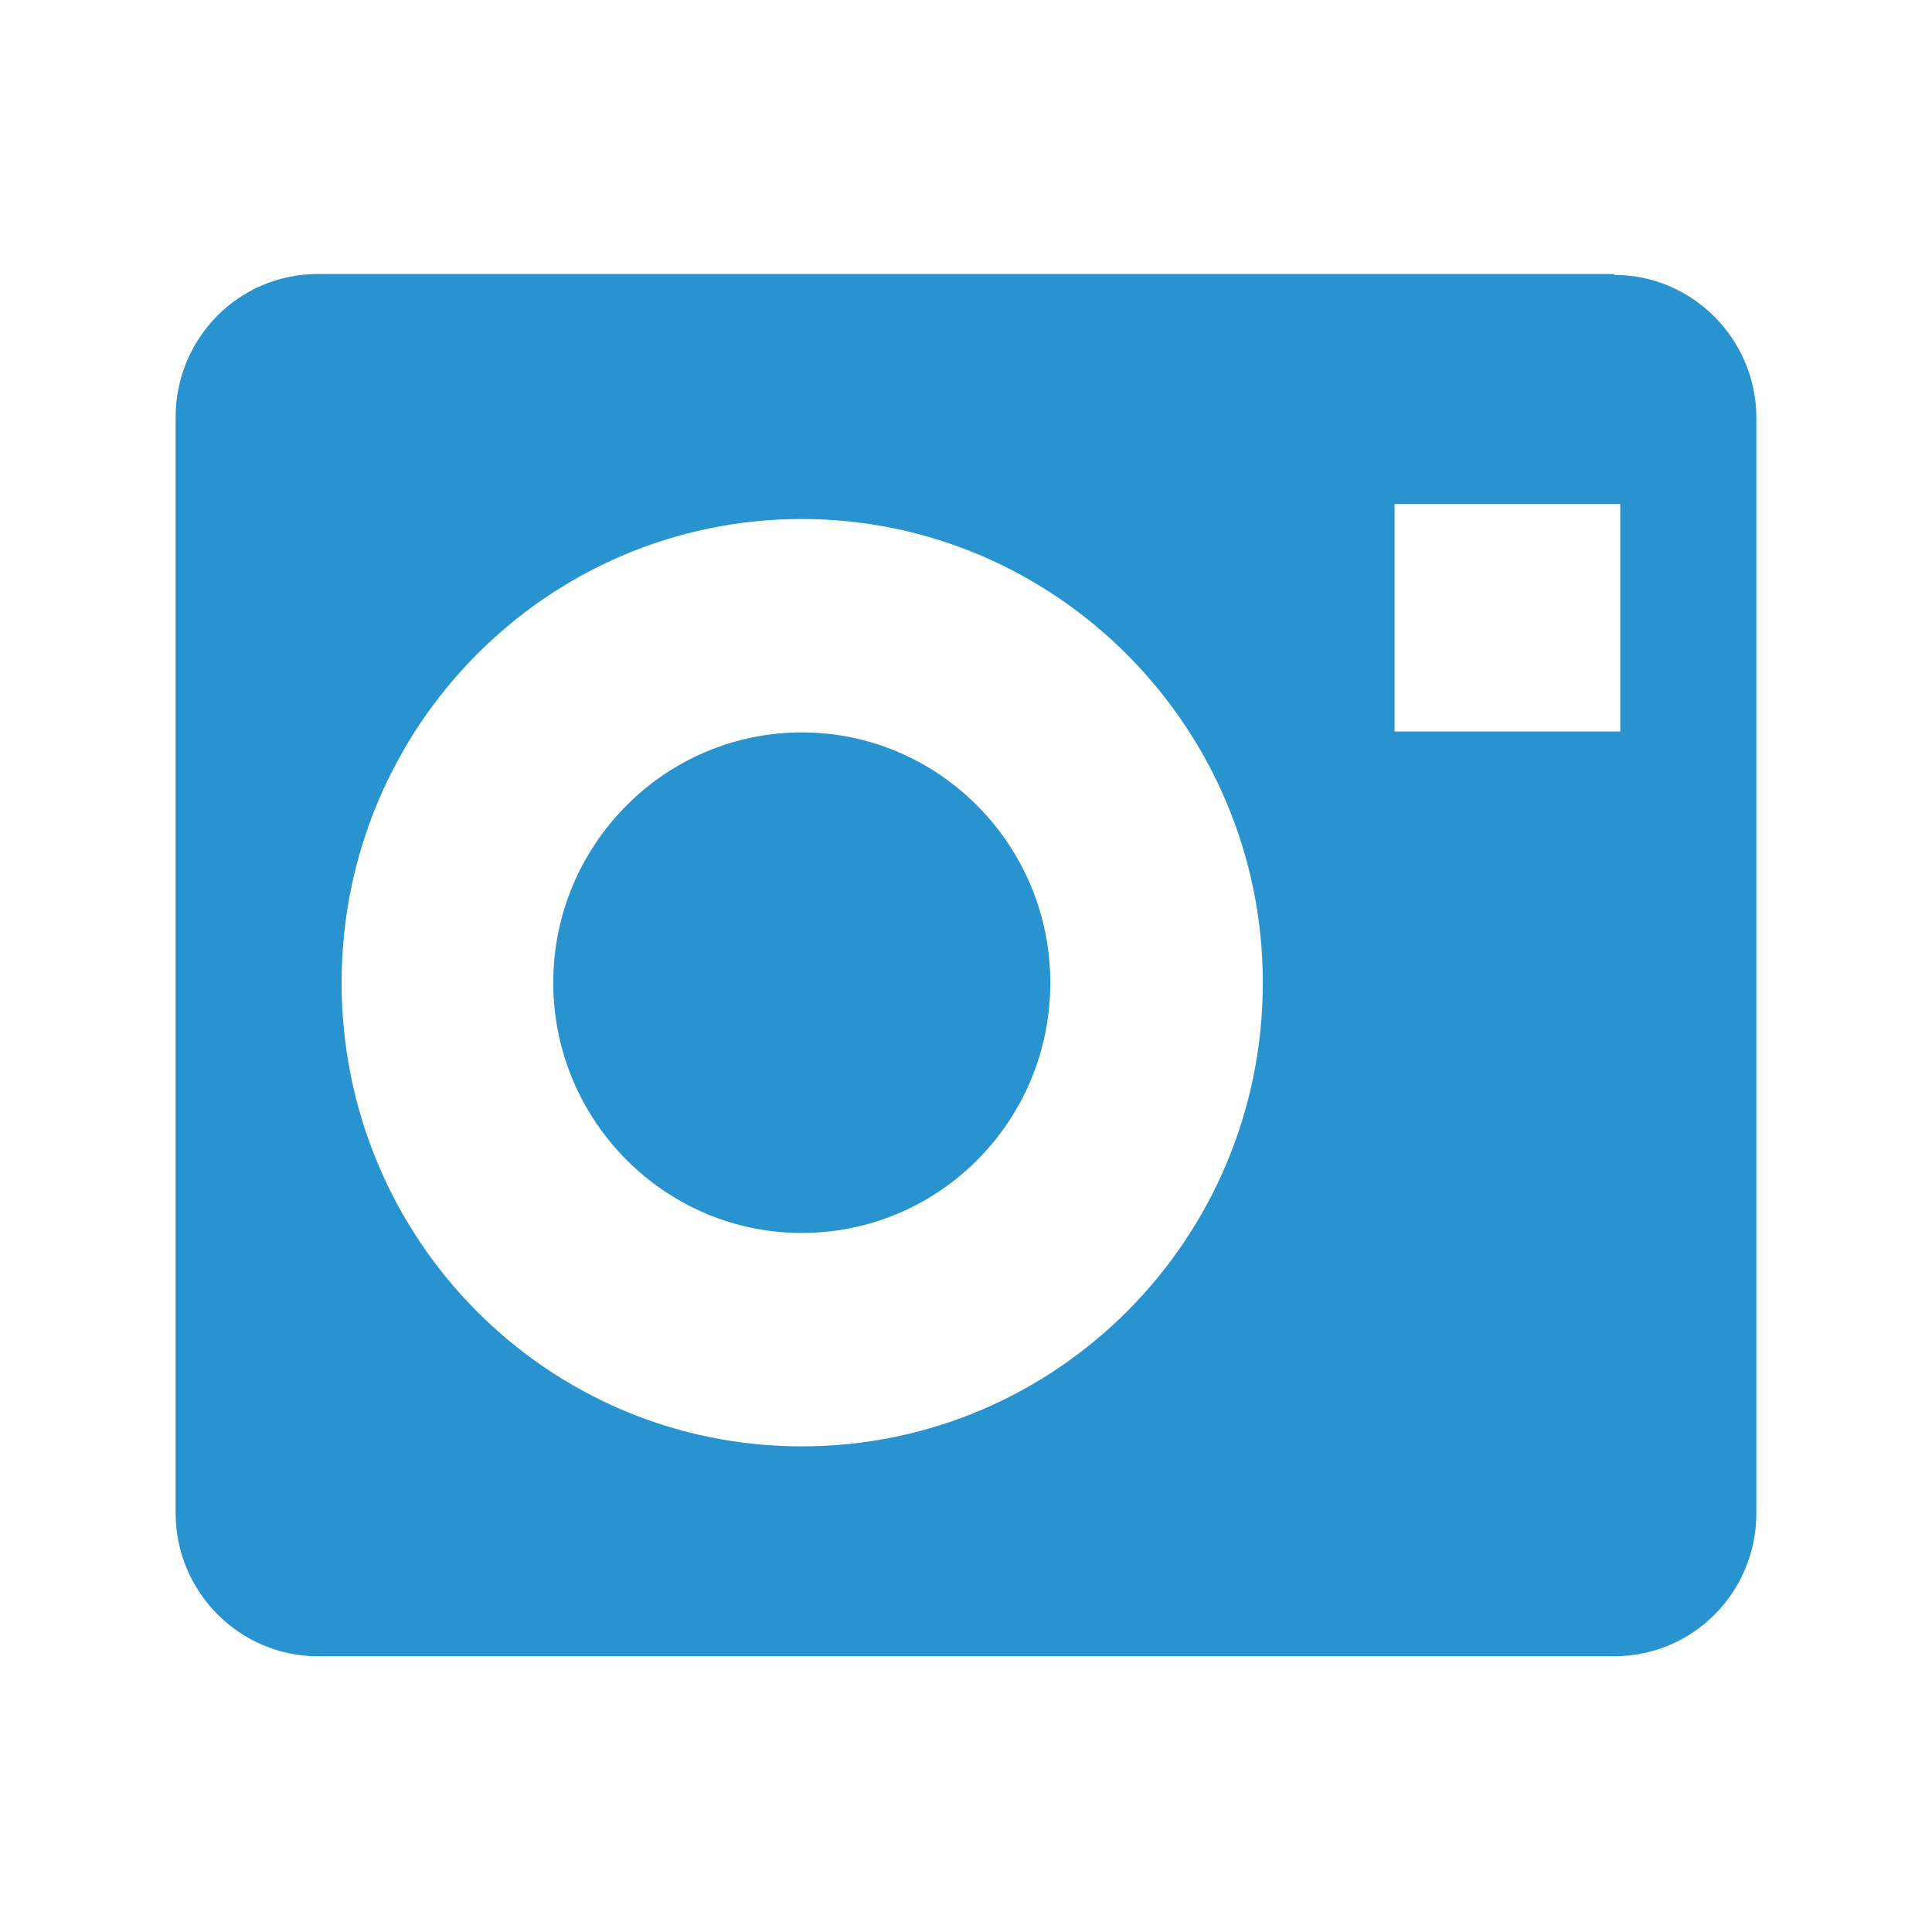 <?xml version="1.0" encoding="UTF-8"?>
<svg id="b" data-name="レイヤー 2" xmlns="http://www.w3.org/2000/svg" width="22" height="22" viewBox="0 0 22 22">
  <defs>
    <style>
      .d {
        fill: #fff;
        opacity: 0;
      }

      .e {
        fill: #2893cf;
      }
    </style>
  </defs>
  <g id="c" data-name="PC_h_menu">
    <g>
      <rect class="d" width="22" height="22"/>
      <g>
        <path class="e" d="m9.13,8.34c-1.56,0-2.83,1.28-2.83,2.85s1.27,2.85,2.83,2.85,2.83-1.27,2.83-2.85c0-1.57-1.27-2.85-2.83-2.85Z"/>
        <path class="e" d="m18.38,3.12H3.62c-.9,0-1.62.73-1.62,1.63v12.48c0,.9.73,1.63,1.62,1.63h14.76c.9,0,1.62-.73,1.62-1.63V4.76c0-.9-.73-1.63-1.62-1.63Zm-9.25,13.35c-2.9,0-5.24-2.36-5.24-5.28s2.35-5.28,5.24-5.28,5.25,2.37,5.25,5.28c0,2.92-2.35,5.28-5.25,5.28Zm9.32-8.14h-2.57v-2.59h2.57v2.59Z"/>
      </g>
    </g>
  </g>
</svg>